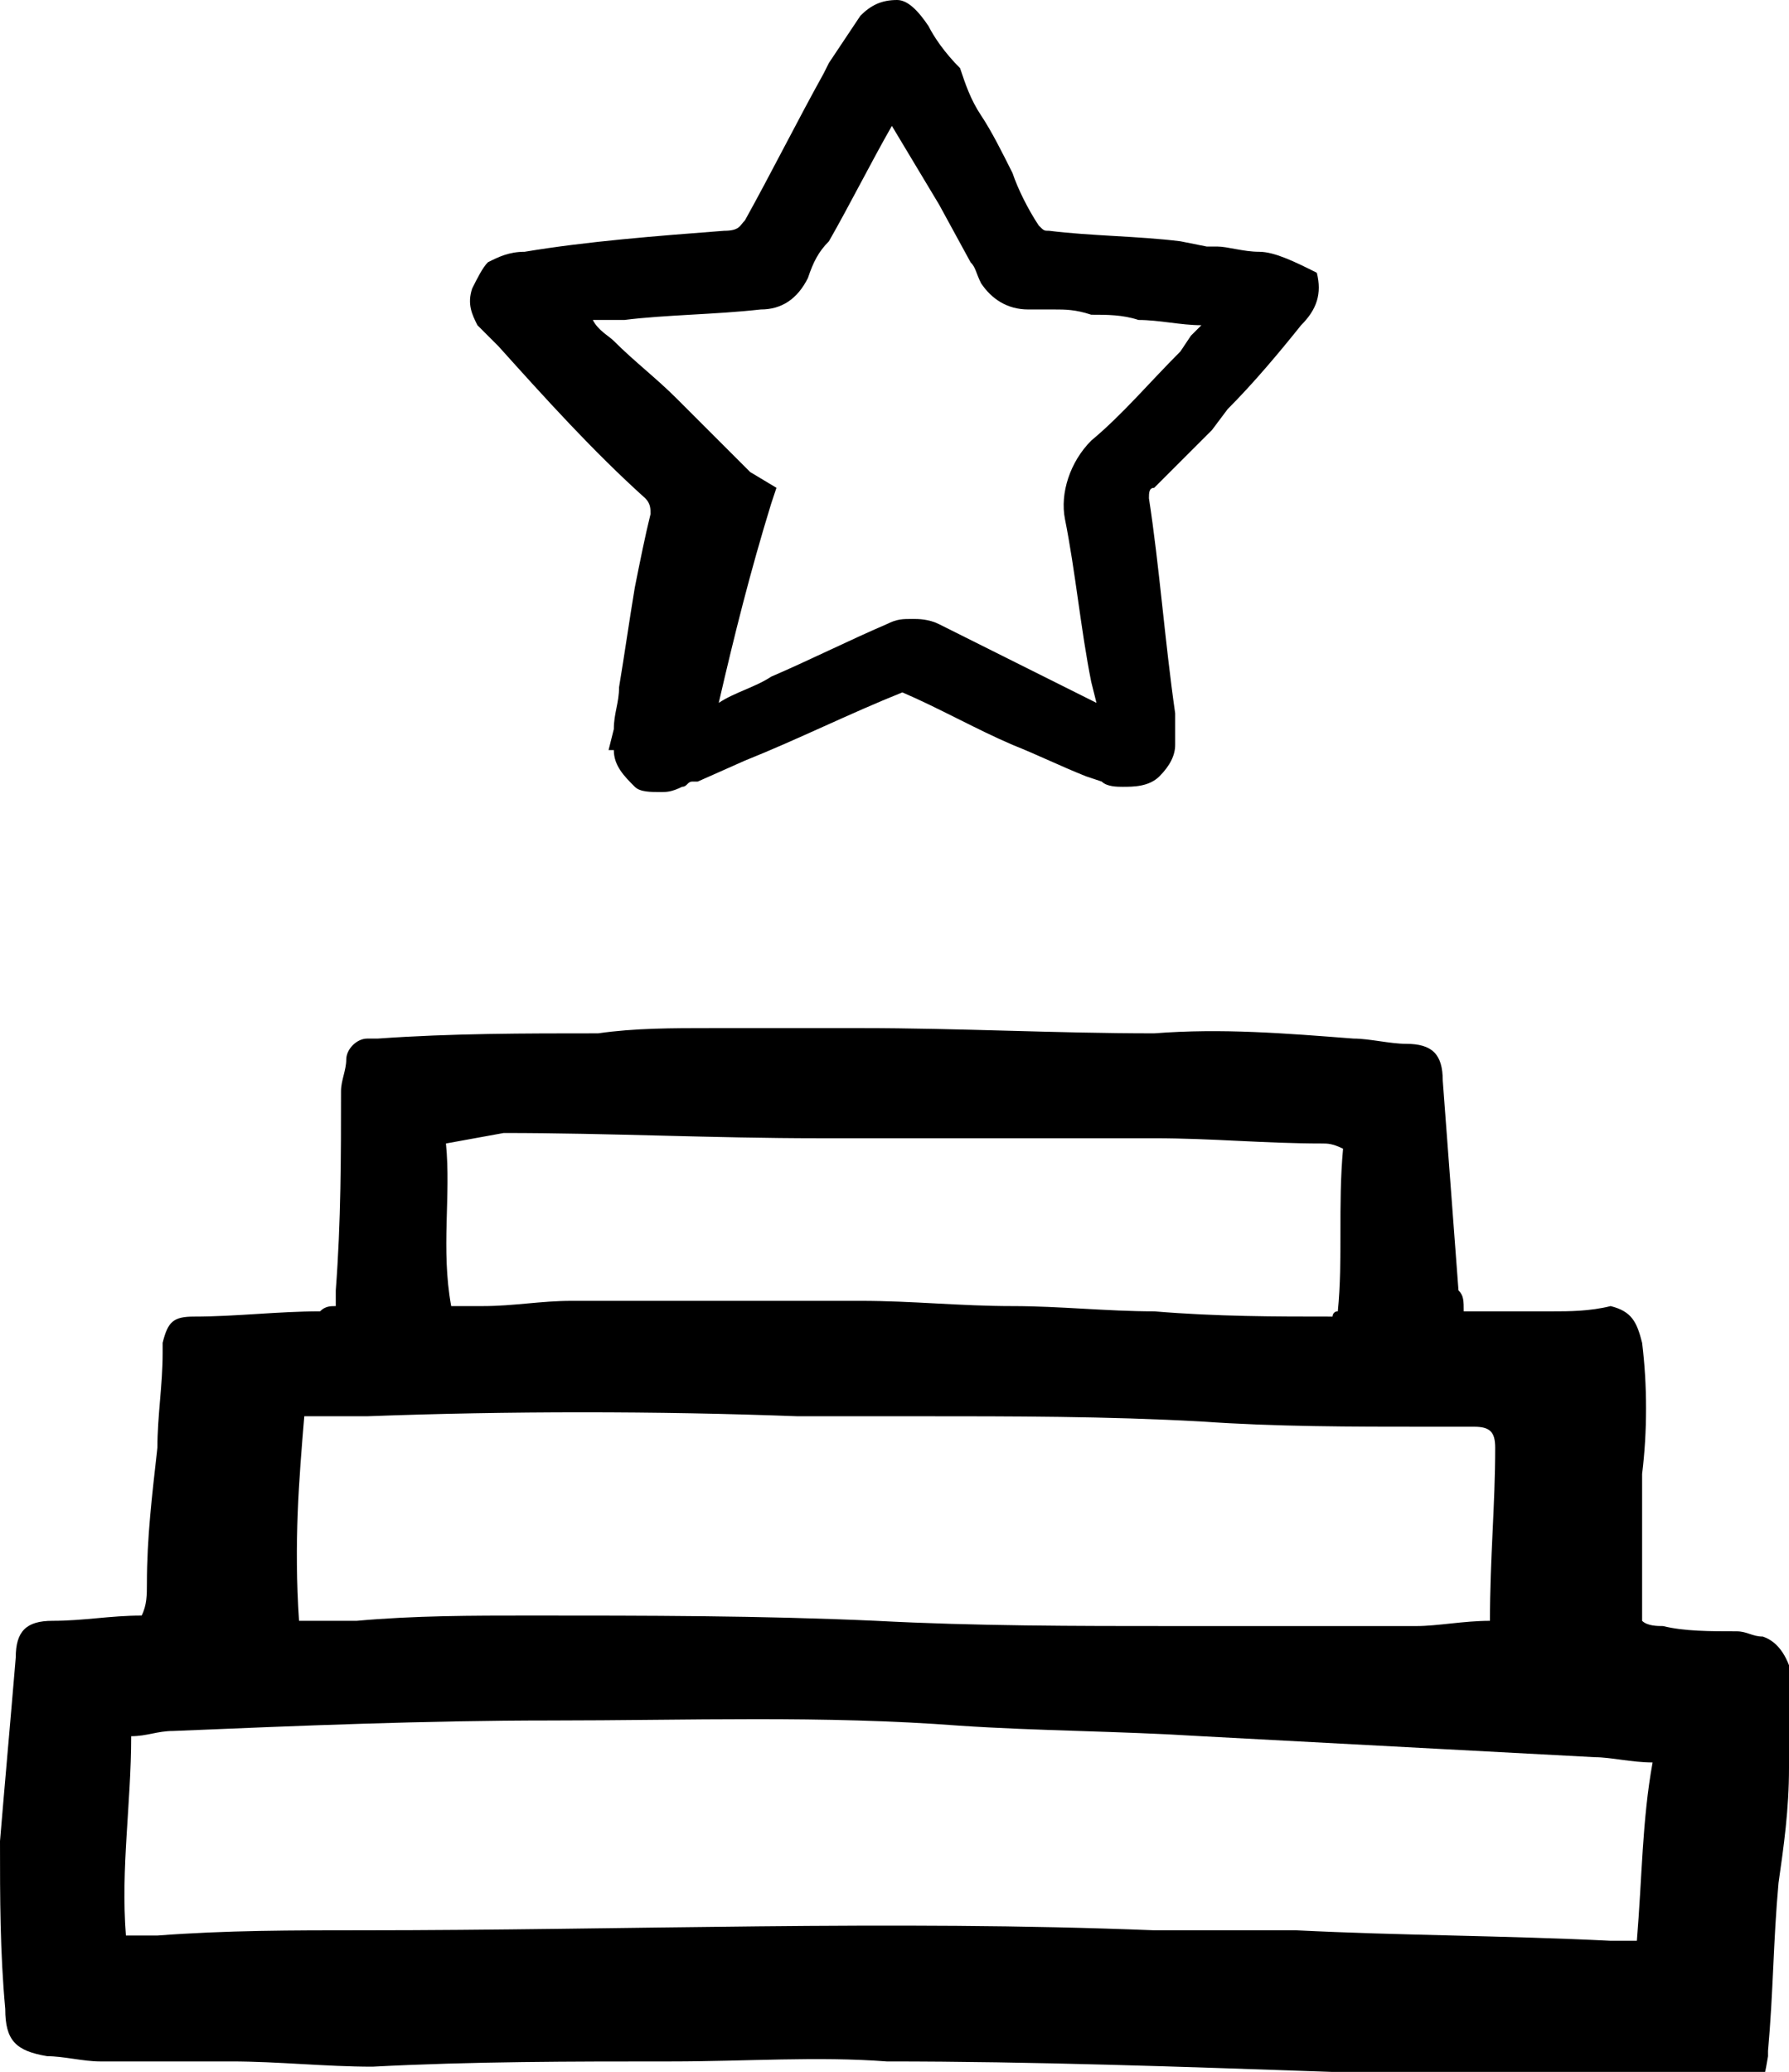 <svg xmlns="http://www.w3.org/2000/svg" viewBox="0 0 34.1 39.5">
<path d="M33.6,31.2c-0.2,0-0.3-0.1-0.5-0.1c-0.5,0-1,0-1.4-0.1c-0.1,0-0.3,0-0.4-0.1c0-1,0-1.9,0-2.8c0.1-0.8,0.1-1.7,0-2.5
	c-0.1-0.4-0.2-0.6-0.6-0.7C30.3,25,29.9,25,29.6,25c-0.6,0-1.2,0-1.7,0c0-0.2,0-0.3-0.1-0.4c-0.1-1.3-0.2-2.7-0.3-4
	c0-0.5-0.2-0.7-0.7-0.7c-0.3,0-0.7-0.1-1-0.1c-1.3-0.1-2.5-0.2-3.8-0.1c-1.9,0-3.7-0.1-5.6-0.1c-0.9,0-1.9,0-2.8,0
	c-0.8,0-1.5,0-2.2,0.1c-1.4,0-2.8,0-4.2,0.1c-0.1,0-0.1,0-0.2,0c-0.2,0-0.4,0.2-0.4,0.4c0,0.2-0.1,0.4-0.1,0.6c0,1.2,0,2.5-0.1,3.8
	c0,0.1,0,0.2,0,0.3c-0.1,0-0.2,0-0.3,0.1c-0.8,0-1.6,0.1-2.4,0.1c-0.4,0-0.5,0.1-0.6,0.5c0,0.1,0,0.1,0,0.2c0,0.6-0.1,1.2-0.1,1.8
	c-0.1,0.9-0.2,1.7-0.2,2.6c0,0.2,0,0.4-0.1,0.6c-0.6,0-1.1,0.1-1.7,0.1c-0.5,0-0.7,0.2-0.7,0.7c-0.1,1.2-0.2,2.3-0.3,3.5
	c0,1.1,0,2.1,0.1,3.2c0,0.6,0.2,0.8,0.8,0.9c0.3,0,0.7,0.1,1,0.1c0.8,0,1.6,0,2.5,0c0.9,0,1.8,0.1,2.7,0.1c1.9-0.1,3.8-0.1,5.7-0.1
	c1.4,0,2.8-0.1,4.1,0c2.8,0,5.6,0.1,8.5,0.2c1.8,0,3.6,0.1,5.4,0.2c0.8,0,1.5,0.1,2.2,0.1c0.6,0,0.6,0,0.7-0.6v-0.1
	c0.1-1.1,0.1-2.1,0.2-3.2c0.1-0.7,0.2-1.4,0.2-2.2c0-0.5,0.1-1.1,0.1-1.6C34.1,31.6,33.9,31.3,33.6,31.2z M9.6,21.6c2,0,4,0.1,6,0.1
	c2.1,0,4.3,0,6.4,0c1.1,0,2.1,0.1,3.2,0.1c0.1,0,0.2,0,0.4,0.1c-0.1,1.1,0,2.1-0.1,3.1c-0.1,0-0.1,0.1-0.1,0.1c-1.1,0-2.2,0-3.4-0.1
	c-0.9,0-1.8-0.1-2.7-0.1c-1,0-1.9-0.1-2.9-0.1c-0.3,0-0.6,0-0.9,0c-1.5,0-3,0-4.6,0c-0.6,0-1.1,0.1-1.7,0.1c-0.2,0-0.4,0-0.6,0
	c-0.2-1.1,0-2.1-0.1-3.1L9.6,21.6z M5.8,27c0.1,0,0.2,0,0.3,0c0.3,0,0.6,0,0.9,0c2.7-0.1,5.5-0.1,8.2,0c0.8,0,1.5,0,2.3,0
	c1.8,0,3.6,0,5.4,0.1c1.4,0.1,2.9,0.1,4.3,0.1c0.3,0,0.6,0,0.9,0s0.4,0.1,0.4,0.4c0,1.1-0.1,2.1-0.1,3.3c-0.5,0-1,0.1-1.4,0.1
	c-1.5,0-3.1,0-4.6,0c-1.9,0-3.8,0-5.7-0.1c-2.2-0.1-4.4-0.1-6.6-0.1c-1.1,0-2.2,0-3.3,0.1c-0.4,0-0.7,0-1.1,0
	C5.6,29.4,5.7,28.2,5.8,27L5.8,27z M31.2,37h-0.5c-2-0.1-4-0.1-6-0.2c-0.9,0-1.8,0-2.7,0c-5-0.2-10.1,0-15.1,0c-1.3,0-2.6,0-3.9,0.1
	H2.4c-0.1-1.3,0.1-2.5,0.1-3.8c0.3,0,0.5-0.1,0.8-0.1c2.4-0.1,4.8-0.2,7.2-0.2c2.6,0,5.2-0.1,7.8,0.1c1.5,0.1,3,0.1,4.6,0.2l7.5,0.4
	c0.3,0,0.7,0.1,1.1,0.1C31.3,34.7,31.3,35.8,31.2,37L31.2,37z"/>
<path d="M9.3,6.4l0.2,0.2c0.9,1,1.8,2,2.8,2.9c0.1,0.1,0.1,0.2,0.1,0.3c-0.1,0.4-0.2,0.9-0.3,1.4c-0.1,0.6-0.2,1.3-0.3,1.9
	c0,0.3-0.1,0.5-0.1,0.8l-0.1,0.4l0.1,0v0c0,0.3,0.2,0.5,0.4,0.7c0.1,0.1,0.3,0.1,0.5,0.1c0.1,0,0.2,0,0.4-0.1c0.1,0,0.1-0.1,0.2-0.1
	c0,0,0,0,0.1,0l0.9-0.4c1-0.4,2-0.9,3-1.3c0,0,0,0,0,0c0,0,0,0,0,0c0.7,0.3,1.4,0.7,2.1,1c0.5,0.2,0.9,0.4,1.4,0.6l0.3,0.1
	c0.1,0.1,0.3,0.1,0.4,0.1c0.2,0,0.5,0,0.7-0.2c0.2-0.2,0.3-0.4,0.3-0.6c0-0.2,0-0.4,0-0.6c-0.2-1.4-0.3-2.8-0.5-4.1
	c0-0.1,0-0.2,0.1-0.2c0.4-0.4,0.8-0.8,1.1-1.1l0.3-0.4c0.5-0.5,1-1.1,1.4-1.6c0.3-0.3,0.4-0.6,0.3-1C24.7,5,24.3,4.8,24,4.8
	c-0.3,0-0.6-0.1-0.8-0.1c-0.1,0-0.2,0-0.2,0l-0.5-0.1c-0.8-0.1-1.7-0.1-2.5-0.2c-0.1,0-0.1,0-0.2-0.1c-0.2-0.3-0.4-0.7-0.5-1
	c-0.2-0.4-0.4-0.8-0.6-1.1c-0.2-0.3-0.3-0.6-0.4-0.9C18,1,17.8,0.7,17.7,0.5C17.5,0.2,17.3,0,17.1,0c-0.3,0-0.5,0.1-0.7,0.3
	c-0.2,0.3-0.4,0.6-0.6,0.9l-0.1,0.2c-0.5,0.9-1,1.9-1.5,2.8c-0.1,0.1-0.1,0.2-0.4,0.2c-1.3,0.1-2.6,0.2-3.8,0.4
	c-0.3,0-0.5,0.1-0.7,0.2C9.2,5.1,9.1,5.3,9,5.5C8.9,5.8,9,6,9.1,6.2L9.3,6.4z M15.4,5.3c0.1-0.3,0.2-0.5,0.4-0.7
	c0.4-0.7,0.8-1.5,1.2-2.2c0.3,0.5,0.6,1,0.9,1.5l0.6,1.1c0.1,0.1,0.1,0.2,0.2,0.4c0.2,0.3,0.5,0.5,0.9,0.5l0.5,0
	c0.2,0,0.4,0,0.7,0.1c0.3,0,0.6,0,0.9,0.1c0.4,0,0.8,0.1,1.2,0.1c-0.1,0.1-0.1,0.1-0.2,0.2l-0.2,0.3c-0.6,0.6-1.1,1.2-1.7,1.7
	c-0.4,0.4-0.6,1-0.5,1.5c0.2,1,0.3,2.1,0.5,3.1l0.1,0.4c-1-0.5-2-1-3-1.5c-0.2-0.1-0.4-0.1-0.5-0.1c-0.2,0-0.3,0-0.5,0.1
	c-0.7,0.3-1.5,0.7-2.2,1c-0.3,0.2-0.7,0.3-1,0.5c0.3-1.3,0.6-2.5,1-3.8l0.1-0.3L14.3,9c-0.1-0.1-0.3-0.3-0.4-0.4
	c-0.3-0.3-0.7-0.7-1-1c-0.4-0.4-0.8-0.7-1.2-1.1c-0.1-0.1-0.3-0.2-0.4-0.4l0.4,0l0.2,0C12.7,6,13.6,6,14.5,5.9
	C14.9,5.9,15.2,5.7,15.4,5.3z"/>
</svg>
